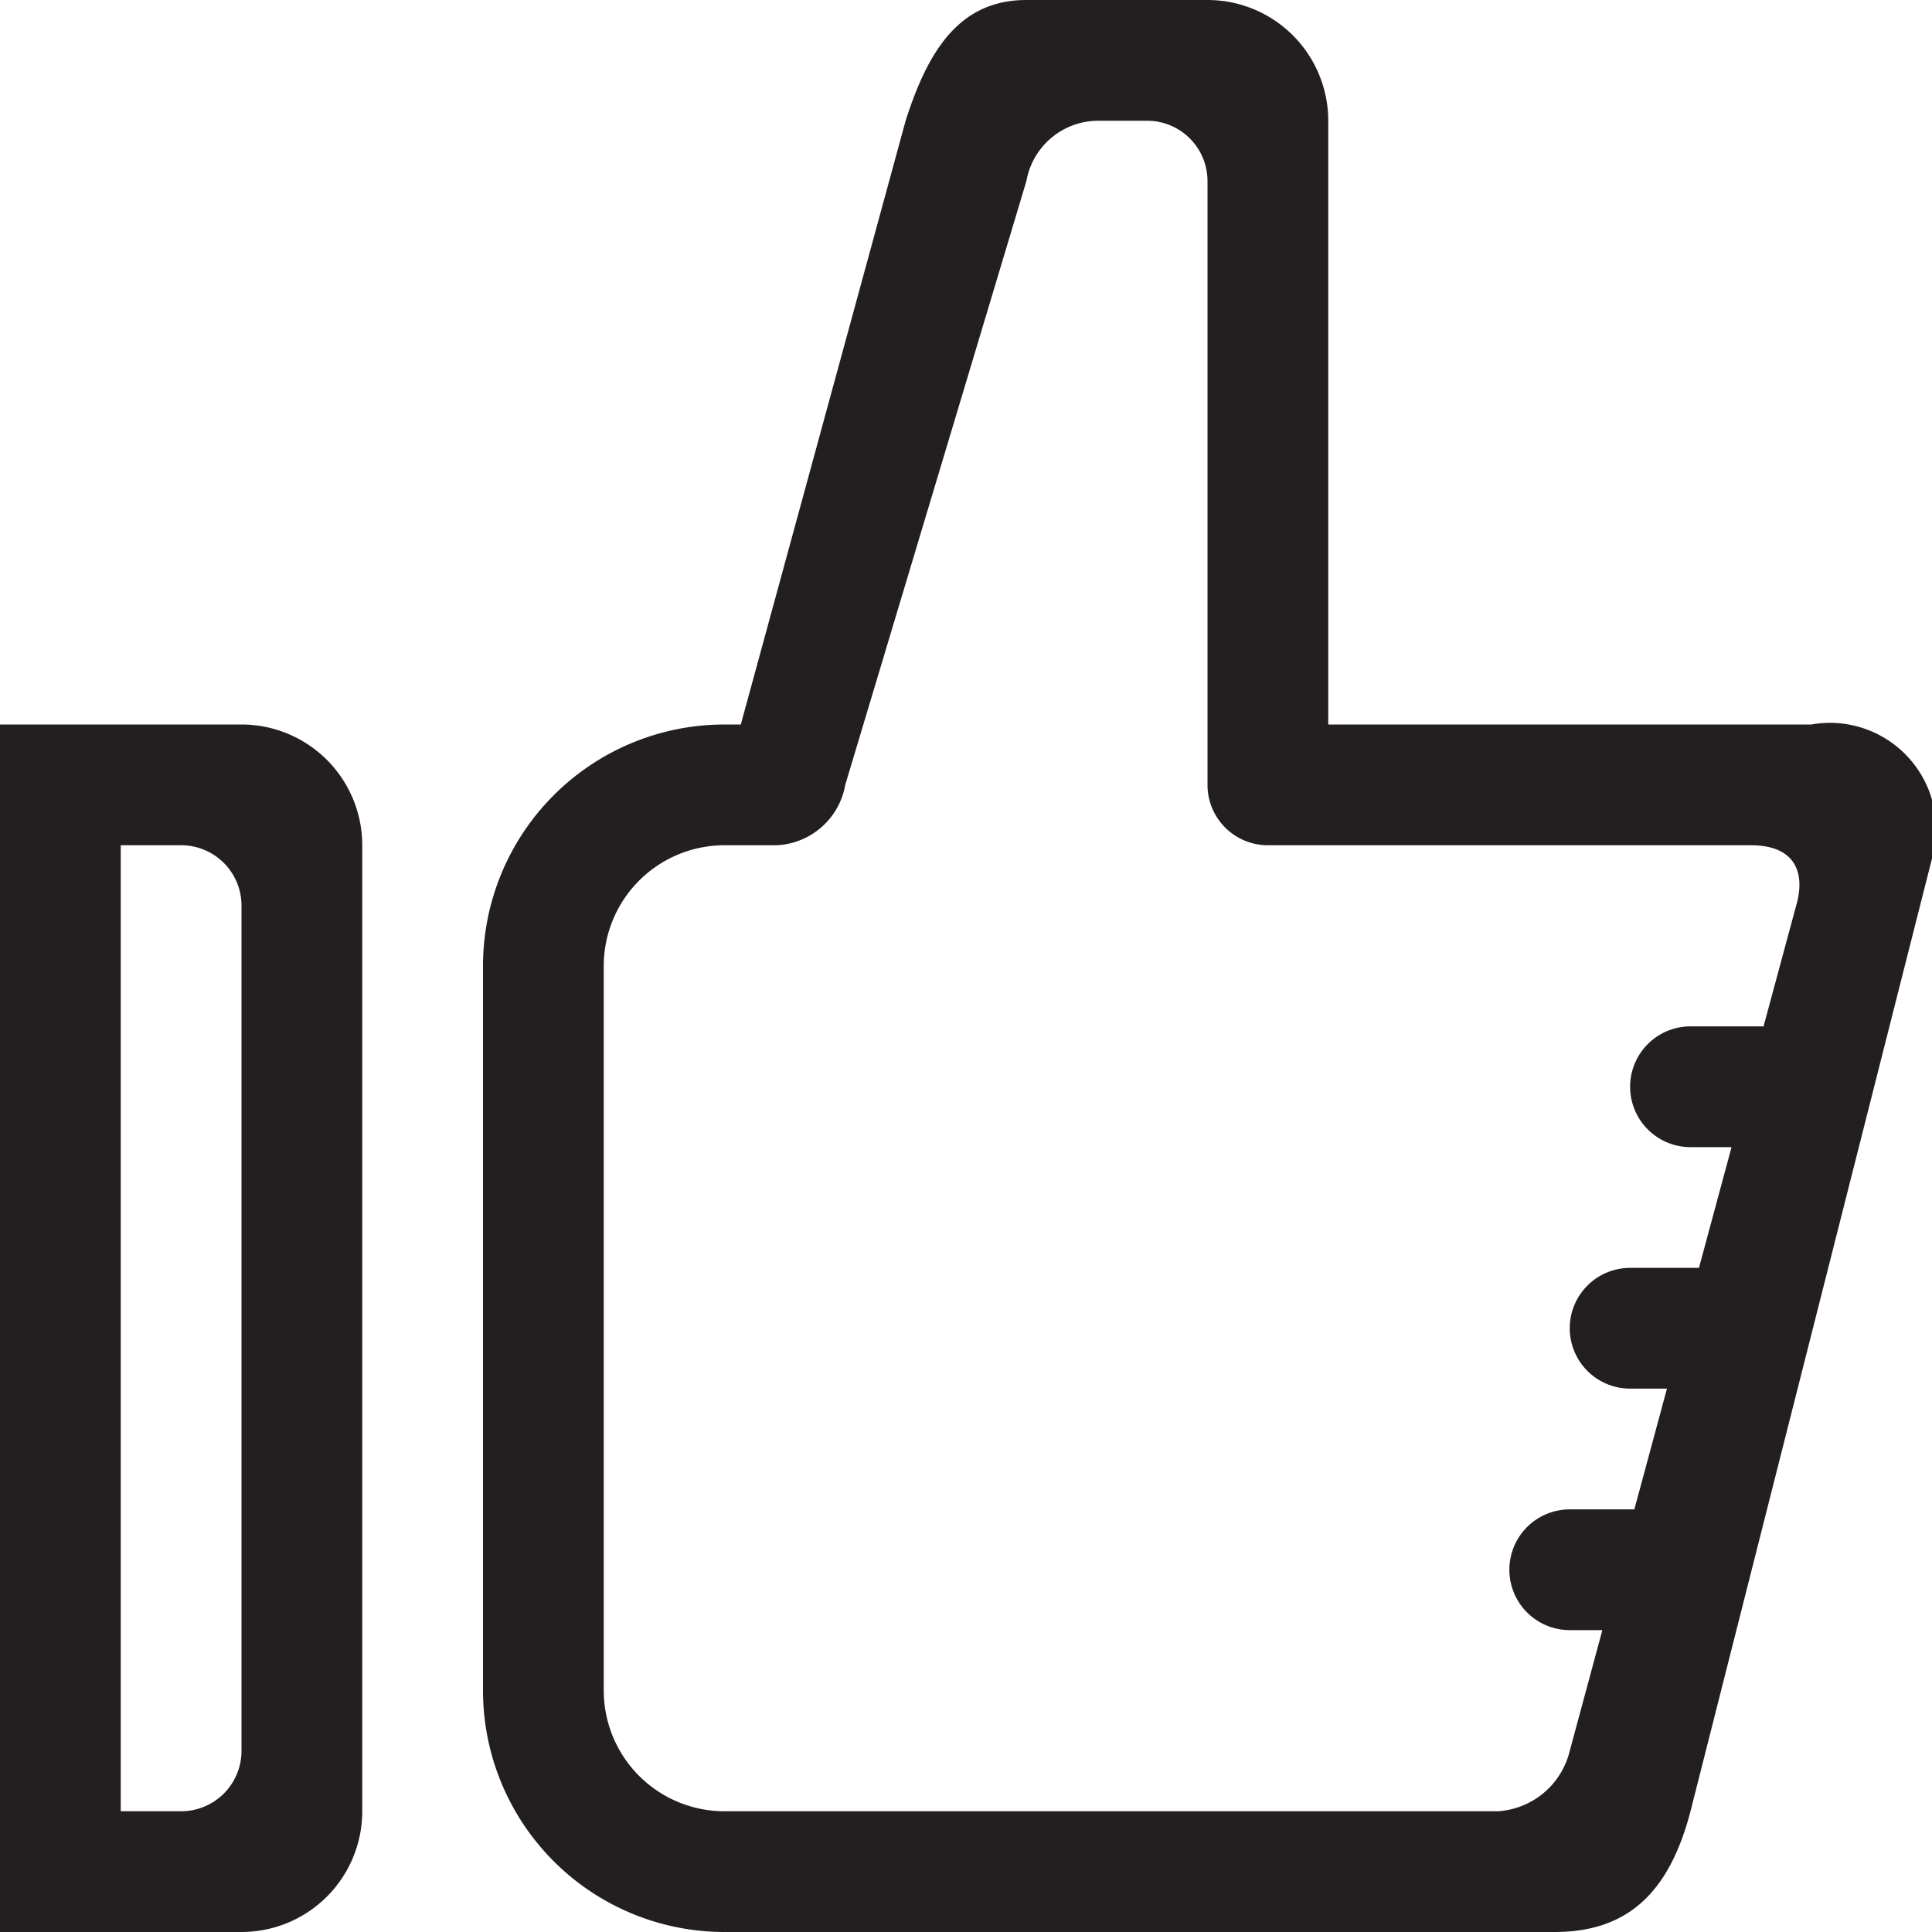 <?xml version="1.0" encoding="UTF-8"?> <svg xmlns="http://www.w3.org/2000/svg" viewBox="0 0 32 32"> <defs> <style>.cls-1{fill:#231f20;}</style> </defs> <g id="Слой_2" data-name="Слой 2"> <g id="Responsive_Icons" data-name="Responsive Icons"> <path class="cls-1" d="M4,12H0V32H4a2,2,0,0,0,2-2V14A2,2,0,0,0,4,12ZM4,29a1,1,0,0,1-1,1H2V14H3a1,1,0,0,1,1,1Z"></path> <path class="cls-1" d="M32,14.22A1.76,1.76,0,0,0,30,12H22V2a2,2,0,0,0-2-2H17c-1.11,0-1.63.84-2,2L12.27,12H12a4,4,0,0,0-4,4V28H8a4,4,0,0,0,4,4H25.75c1.25,0,1.91-.7,2.25-2ZM24.81,30H12a2,2,0,0,1-2-2V16a2,2,0,0,1,2-2h.86A1.21,1.21,0,0,0,14,13L17,3a1.21,1.21,0,0,1,1.2-1H19a1,1,0,0,1,1,1V13a1,1,0,0,0,1,1h8c.73,0,.91.45.75,1l-.54,2H28a1,1,0,0,0,0,2h.68l-.54,2H27a1,1,0,0,0,0,2h.61l-.54,2H26a1,1,0,0,0,0,2h.54L26,29A1.31,1.31,0,0,1,24.81,30Z"></path> </g> </g> </svg> 